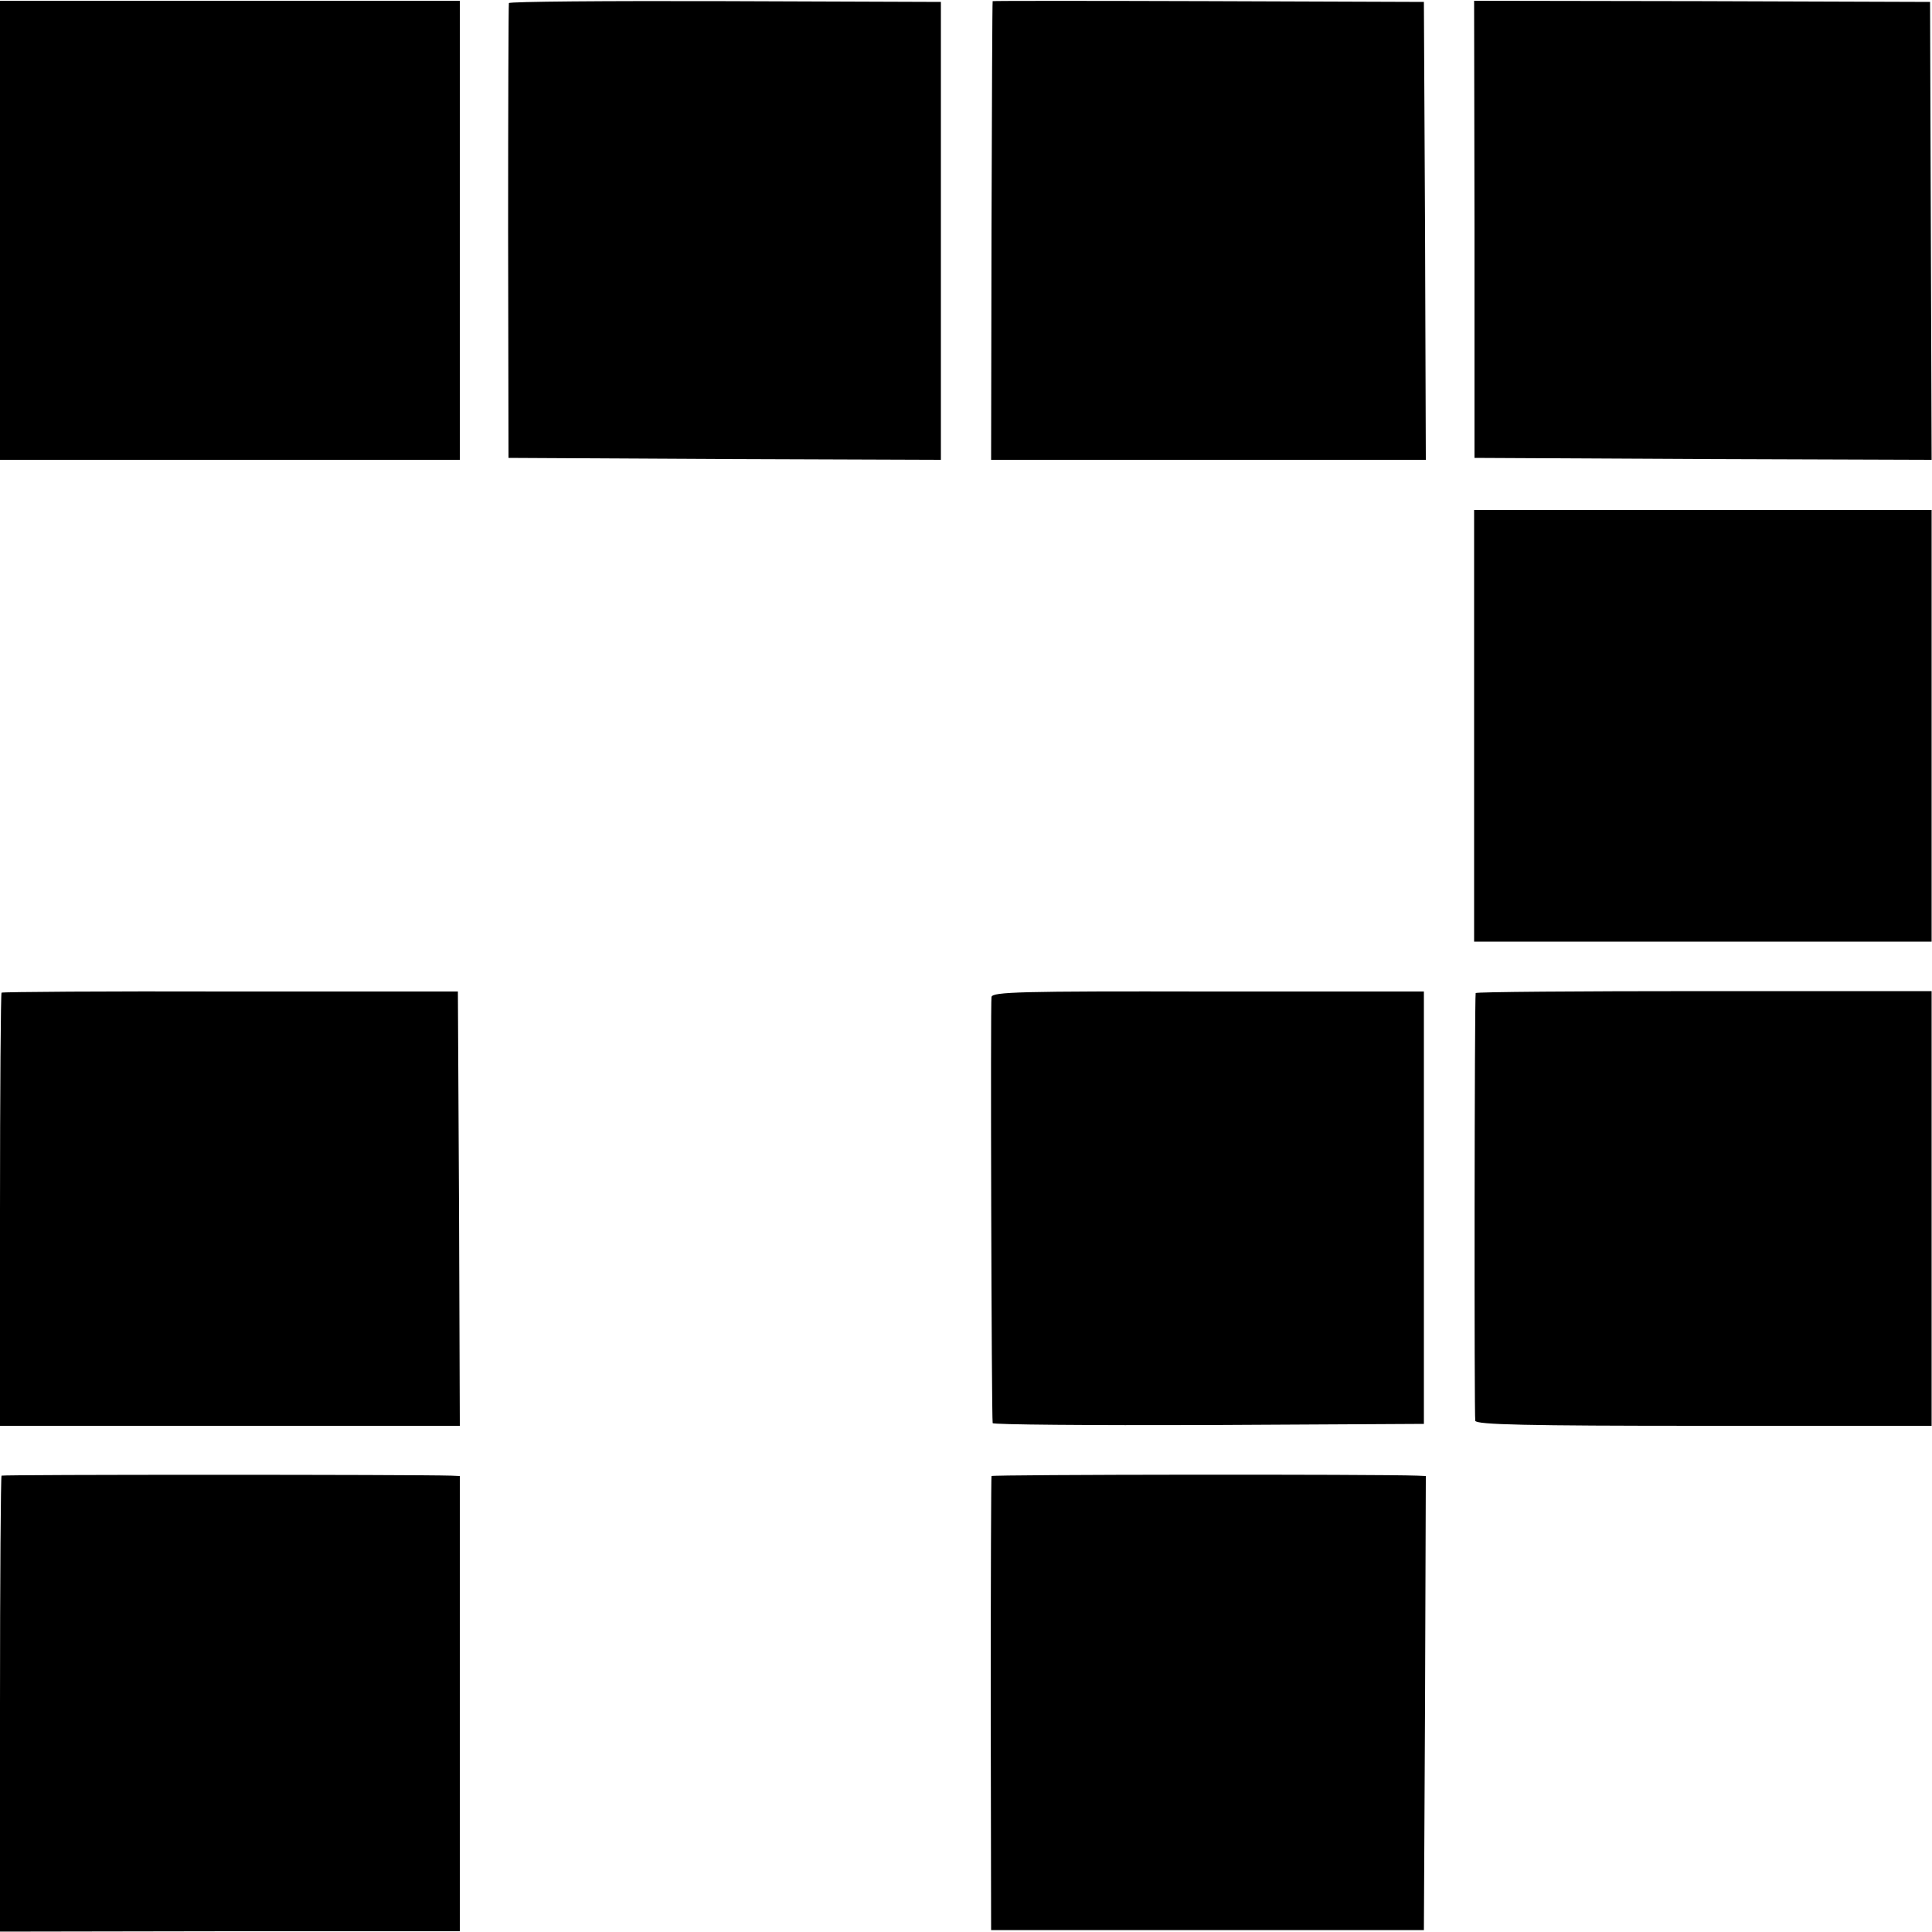<?xml version="1.0" standalone="no"?>
<!DOCTYPE svg PUBLIC "-//W3C//DTD SVG 20010904//EN"
 "http://www.w3.org/TR/2001/REC-SVG-20010904/DTD/svg10.dtd">
<svg version="1.0" xmlns="http://www.w3.org/2000/svg"
 width="500pt" height="500pt" viewBox="0 0 500 500"
 preserveAspectRatio="xMidYMid meet">
<g transform="translate(0,500) scale(0.1,-0.1)"
fill="#000000" stroke="none">
<path d="M0 4404 l0 -594 595 0 595 0 0 594 0 594 -595 0 -595 0 0 -594z"/>
<path d="M1317 4992 c-1 -4 -2 -270 -2 -592 l1 -585 560 -3 559 -2 0 592 0
593 -557 2 c-307 1 -559 -1 -561 -5z"/>
<path d="M2569 4997 c-1 -1 -2 -269 -3 -594 l-1 -593 562 0 563 0 -2 593 -3
592 -557 2 c-307 1 -559 1 -559 0z"/>
<path d="M3816 4407 l0 -592 592 -3 591 -2 -2 592 -2 593 -590 2 -590 1 1
-591z"/>
<path d="M3815 3122 l0 -559 592 0 592 0 0 559 0 558 -592 0 -592 0 0 -558z"/>
<path d="M4 2431 c-2 -2 -4 -256 -4 -563 l0 -558 595 0 595 0 -2 562 -3 562
-588 0 c-324 1 -591 -1 -593 -3z"/>
<path d="M2566 2420 c-3 -13 0 -1083 3 -1103 0 -4 252 -6 559 -5 l557 3 0 559
0 560 -558 0 c-487 1 -558 -1 -561 -14z"/>
<path d="M3819 2430 c-3 -16 -4 -1097 -1 -1107 3 -10 131 -13 592 -13 l589 0
0 563 0 562 -590 0 c-324 0 -589 -2 -590 -5z"/>
<path d="M4 1181 c-2 -2 -4 -269 -4 -592 l0 -588 595 1 595 0 0 589 0 589 -22
1 c-93 3 -1161 3 -1164 0z"/>
<path d="M2566 1180 c-1 -3 -2 -268 -2 -590 l1 -585 560 0 560 0 3 588 2 587
-22 1 c-105 4 -1100 3 -1102 -1z"/>
</g>
</svg>
